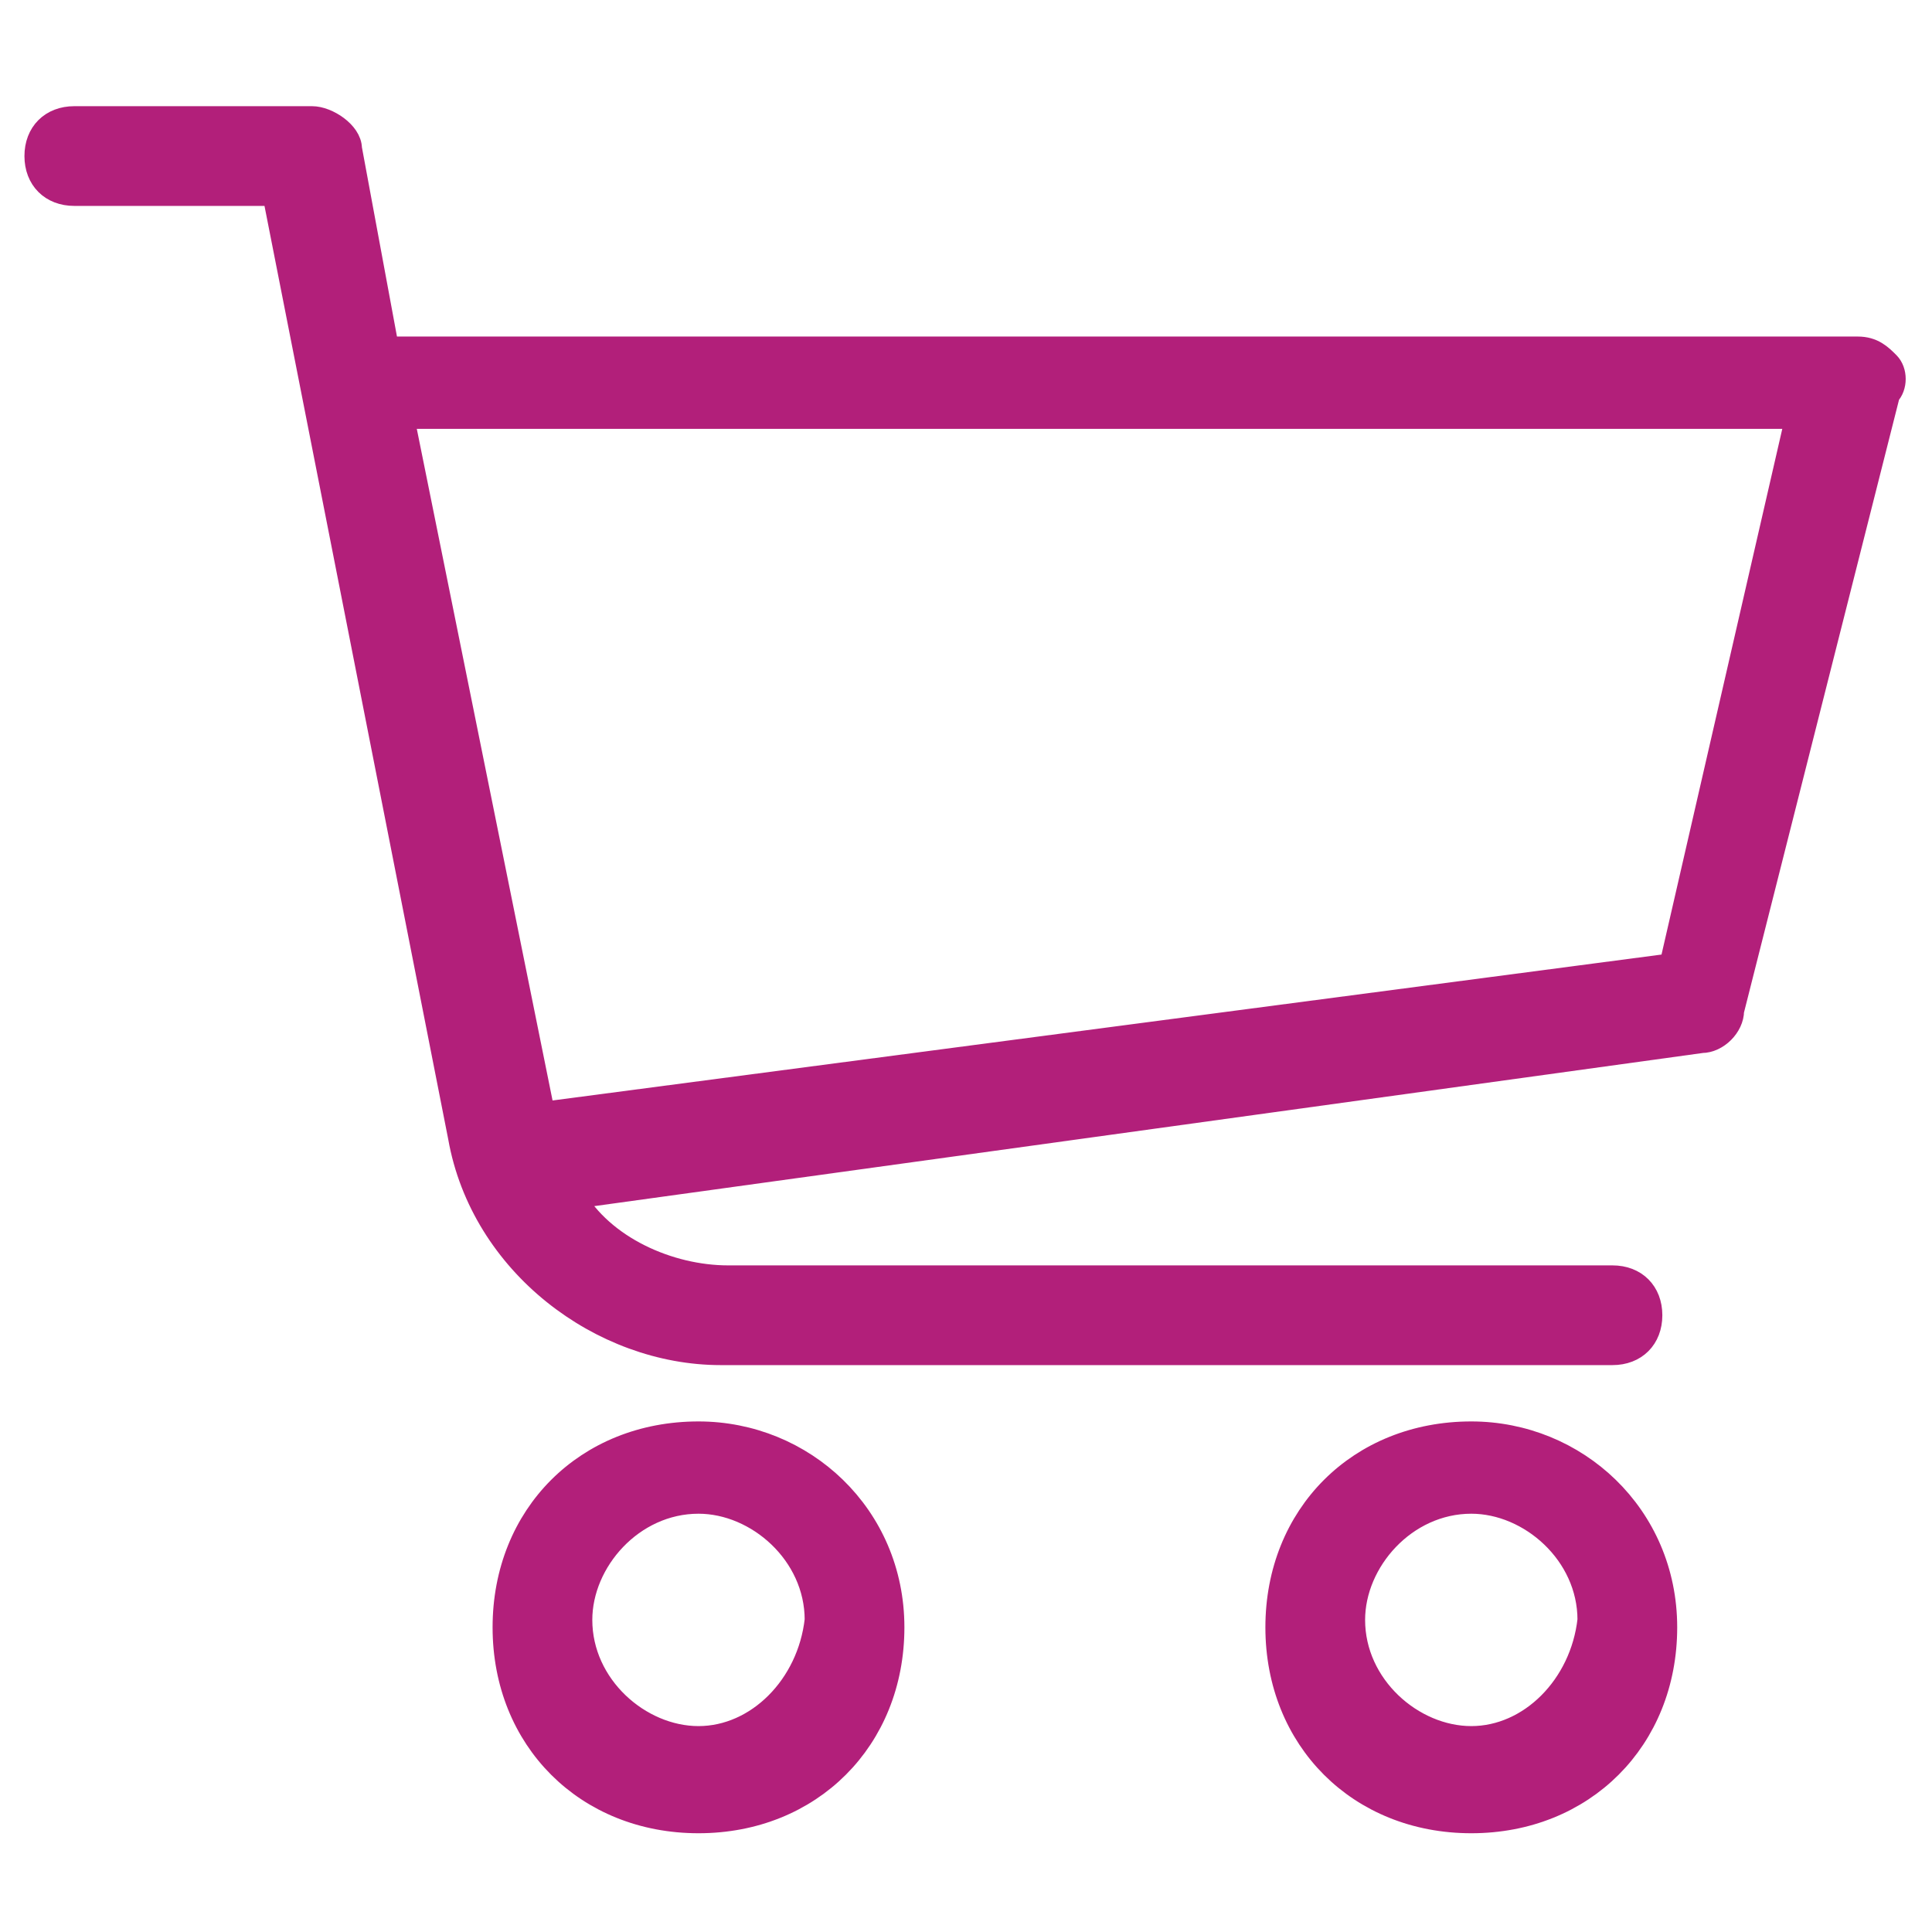 <?xml version="1.0" encoding="utf-8"?>
<!-- Generator: Adobe Illustrator 19.0.0, SVG Export Plug-In . SVG Version: 6.00 Build 0)  -->
<svg version="1.1" id="Capa_1" xmlns="http://www.w3.org/2000/svg" xmlns:xlink="http://www.w3.org/1999/xlink" x="0px" y="0px"
	 viewBox="124 348 26 26" style="enable-background:new 124 348 26 26;" xml:space="preserve">
<style type="text/css">
	.st0{fill:#B21F7A;stroke:#B21F7A;stroke-width:0.342;stroke-miterlimit:10;}
</style>
<g>
	<g>
		<g>
			<path class="st0" d="M149.4,352.9c-0.1-0.1-0.2-0.2-0.4-0.2h-19.8l-0.5-2.7c0-0.2-0.3-0.4-0.5-0.4H125c-0.3,0-0.5,0.2-0.5,0.5
				s0.2,0.5,0.5,0.5h2.7l2.5,12.7c0.3,1.7,1.9,2.9,3.5,2.9h12c0.3,0,0.5-0.2,0.5-0.5s-0.2-0.5-0.5-0.5h-11.9c-0.8,0-1.7-0.4-2.1-1.1
				l15.2-2.1c0.2,0,0.4-0.2,0.4-0.4l2.1-8.3C149.5,353.2,149.5,353,149.4,352.9z M146.5,361l-15.2,2l-1.9-9.4h18.8L146.5,361z"/>
		</g>
	</g>
	<g>
		<g>
			<path class="st0" d="M133.4,367.3c-1.5,0-2.6,1.1-2.6,2.6c0,1.5,1.1,2.6,2.6,2.6c1.5,0,2.6-1.1,2.6-2.6
				C136,368.4,134.8,367.3,133.4,367.3z M133.4,371.4c-0.8,0-1.6-0.7-1.6-1.6c0-0.8,0.7-1.6,1.6-1.6c0.8,0,1.6,0.7,1.6,1.6
				C134.9,370.7,134.2,371.4,133.4,371.4z"/>
		</g>
	</g>
	<g>
		<g>
			<path class="st0" d="M143.8,367.3c-1.5,0-2.6,1.1-2.6,2.6c0,1.5,1.1,2.6,2.6,2.6c1.5,0,2.6-1.1,2.6-2.6
				C146.4,368.4,145.2,367.3,143.8,367.3z M143.8,371.4c-0.8,0-1.6-0.7-1.6-1.6c0-0.8,0.7-1.6,1.6-1.6c0.8,0,1.6,0.7,1.6,1.6
				C145.3,370.7,144.6,371.4,143.8,371.4z"/>
		</g>
	</g>
</g>
</svg>
